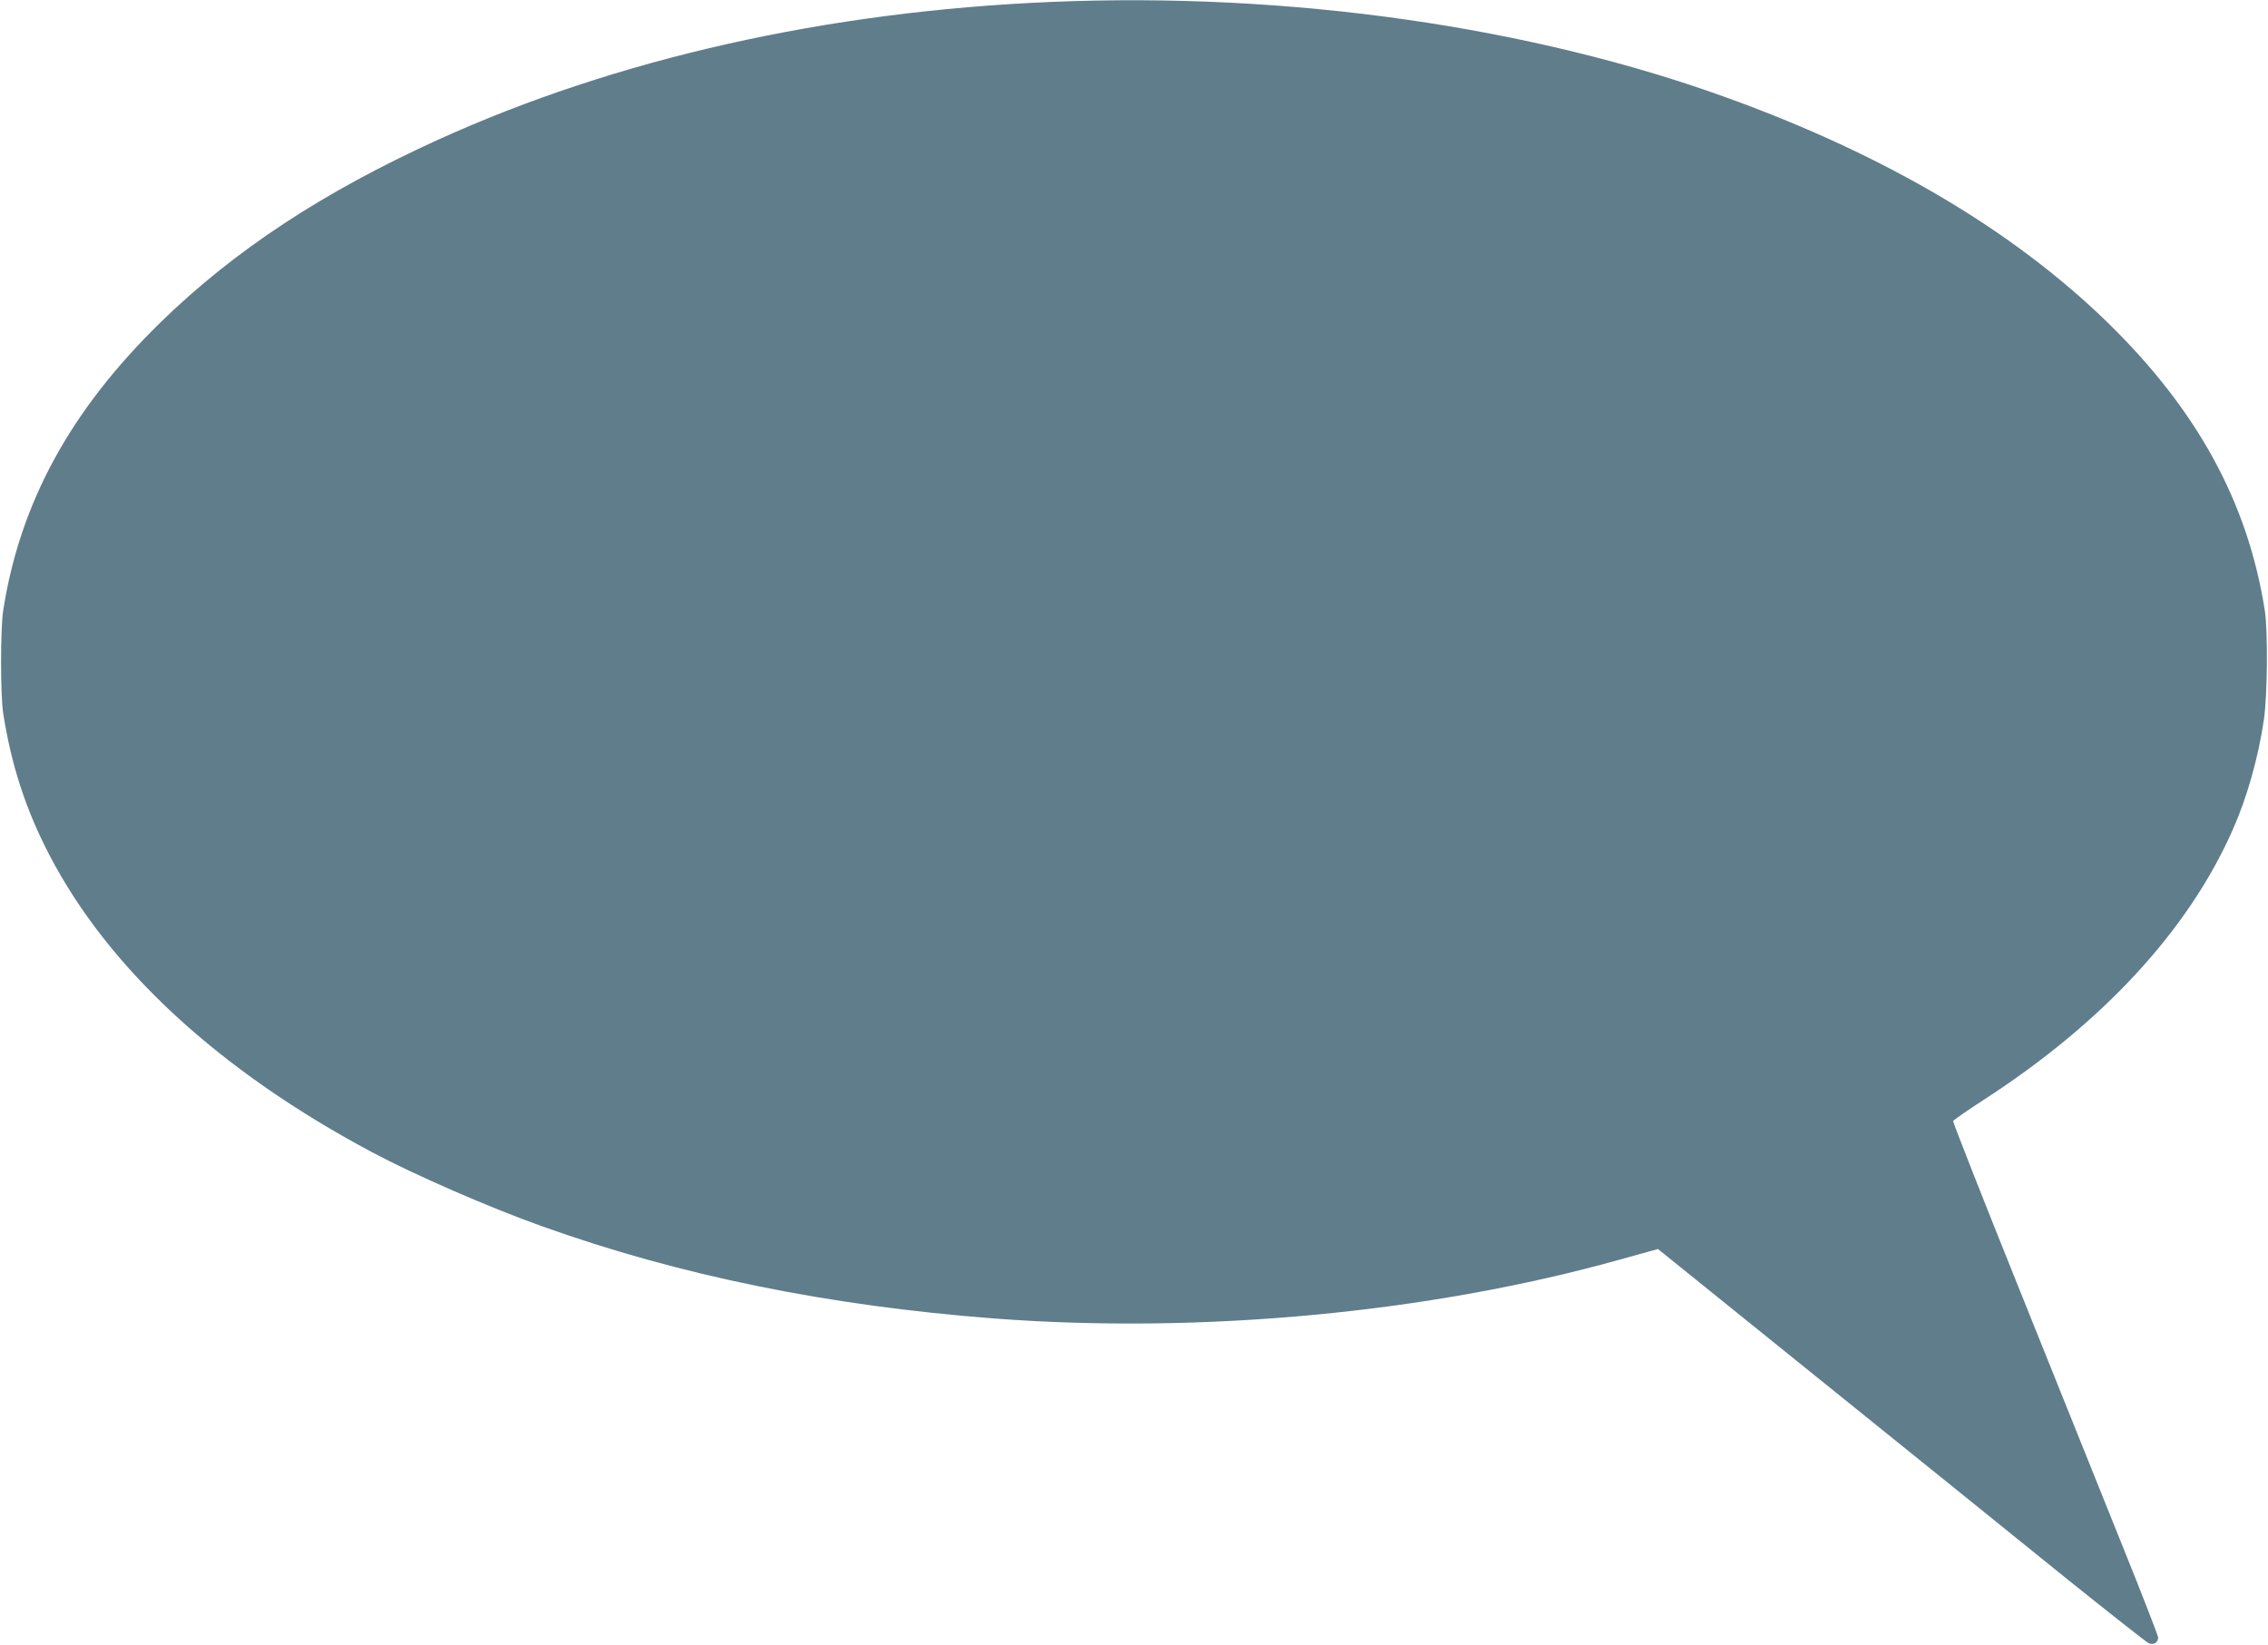 <?xml version="1.0" standalone="no"?>
<!DOCTYPE svg PUBLIC "-//W3C//DTD SVG 20010904//EN"
 "http://www.w3.org/TR/2001/REC-SVG-20010904/DTD/svg10.dtd">
<svg version="1.0" xmlns="http://www.w3.org/2000/svg"
 width="1280pt" height="928pt" viewBox="0 0 1280 928"
 preserveAspectRatio="xMidYMid meet">
<g transform="translate(0,928) scale(0.1,-0.1)"
fill="#607d8b" stroke="none">
<path d="M5930 9269 c-1262 -53 -2452 -320 -3461 -779 -646 -294 -1144 -621
-1563 -1029 -508 -496 -793 -1017 -888 -1626 -16 -104 -16 -476 0 -580 46
-294 128 -545 262 -802 334 -641 960 -1217 1820 -1675 238 -127 662 -312 960
-418 777 -278 1614 -448 2550 -520 1170 -89 2458 32 3531 332 l216 60 934
-753 c514 -414 1131 -912 1372 -1107 242 -194 450 -358 463 -364 27 -13 54 3
54 32 0 9 -89 239 -199 511 -109 272 -370 921 -580 1443 -210 522 -380 954
-378 960 3 6 80 60 173 120 675 437 1156 959 1406 1526 80 181 144 407 175
620 20 141 23 496 5 615 -96 610 -380 1130 -888 1626 -531 516 -1240 937
-2129 1261 -1119 408 -2487 604 -3835 547z"/>
</g>
</svg>
